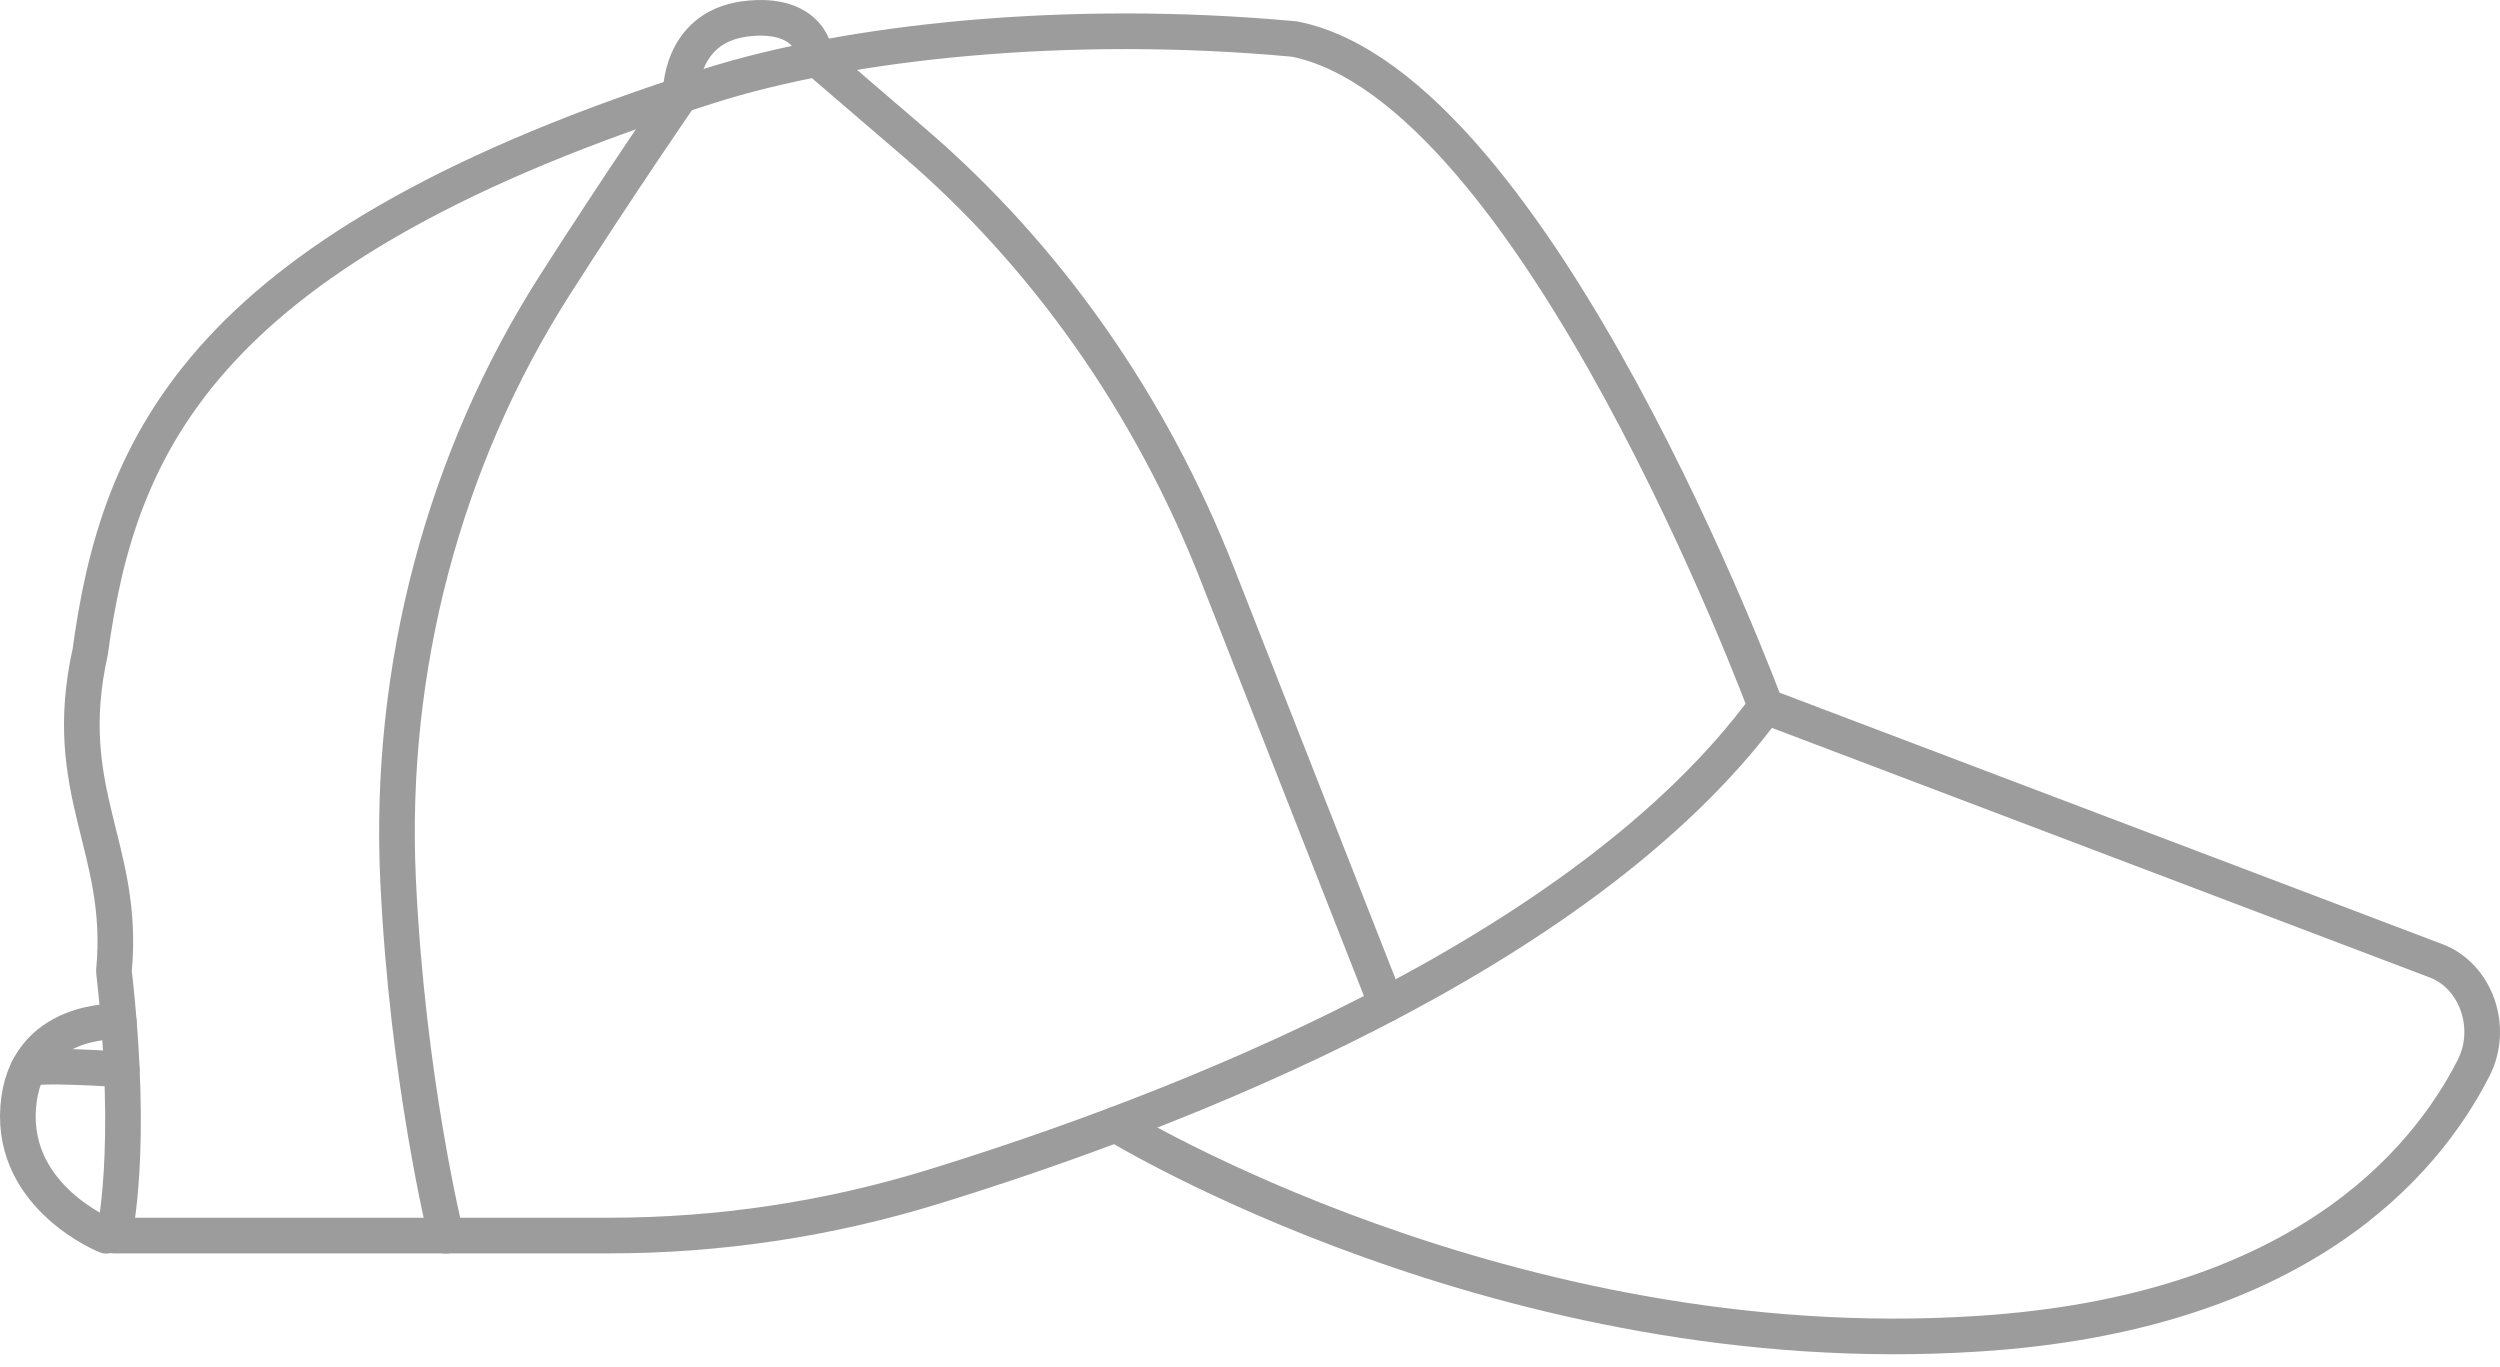<svg width="150" height="82" viewBox="0 0 150 82" fill="none" xmlns="http://www.w3.org/2000/svg">
<g clip-path="url(#clip0_1008_3843)">
<path d="M105.943 42.388C105.943 42.388 92.177 5.209 77.663 2.342C63.929 1.07 50.806 2.535 42.58 5.145C12.14 14.782 7.123 26.547 5.412 39.115C3.54 47.543 7.551 50.859 6.834 58.261C8.064 69.149 6.834 74.133 6.834 74.133H36.537C43.115 74.133 49.672 73.16 56.014 71.203C70.251 66.817 94.926 57.405 105.954 42.377L105.943 42.388Z" stroke="#9C9C9C" stroke-width="2.139" stroke-linecap="round" stroke-linejoin="round"/>
<path d="M105.943 42.388L146.17 57.651C148.555 58.56 149.657 61.641 148.416 64.079C145.475 69.855 137.849 78.818 118.639 80.027C90.38 81.845 66.945 67.47 66.945 67.47" stroke="#9C9C9C" stroke-width="2.139" stroke-linecap="round" stroke-linejoin="round"/>
<path d="M7.124 61.288C7.124 61.288 1.498 60.988 1.091 66.433C0.685 71.877 6.375 74.144 6.375 74.144" stroke="#9C9C9C" stroke-width="2.139" stroke-linecap="round" stroke-linejoin="round"/>
<path d="M1.68 64.165C1.894 63.791 7.306 64.165 7.306 64.165" stroke="#9C9C9C" stroke-width="2.139" stroke-linecap="round" stroke-linejoin="round"/>
<path d="M83.183 60.261L73.032 34.43C69.032 24.248 62.775 15.349 54.849 8.546L48.87 3.412C49.009 3.38 48.699 0.62 44.699 1.134C40.709 1.658 40.837 5.712 40.837 5.712C40.837 5.712 37.19 10.995 33.297 17.092C26.655 27.489 23.296 40.056 23.884 52.774C24.441 64.807 26.762 74.144 26.762 74.144" stroke="#9C9C9C" stroke-width="2.139" stroke-linecap="round" stroke-linejoin="round"/>
</g>
<defs>
<clipPath id="clip0_1008_3843">
<rect width="150" height="81.257" fill="white"/>
</clipPath>
</defs>
</svg>

